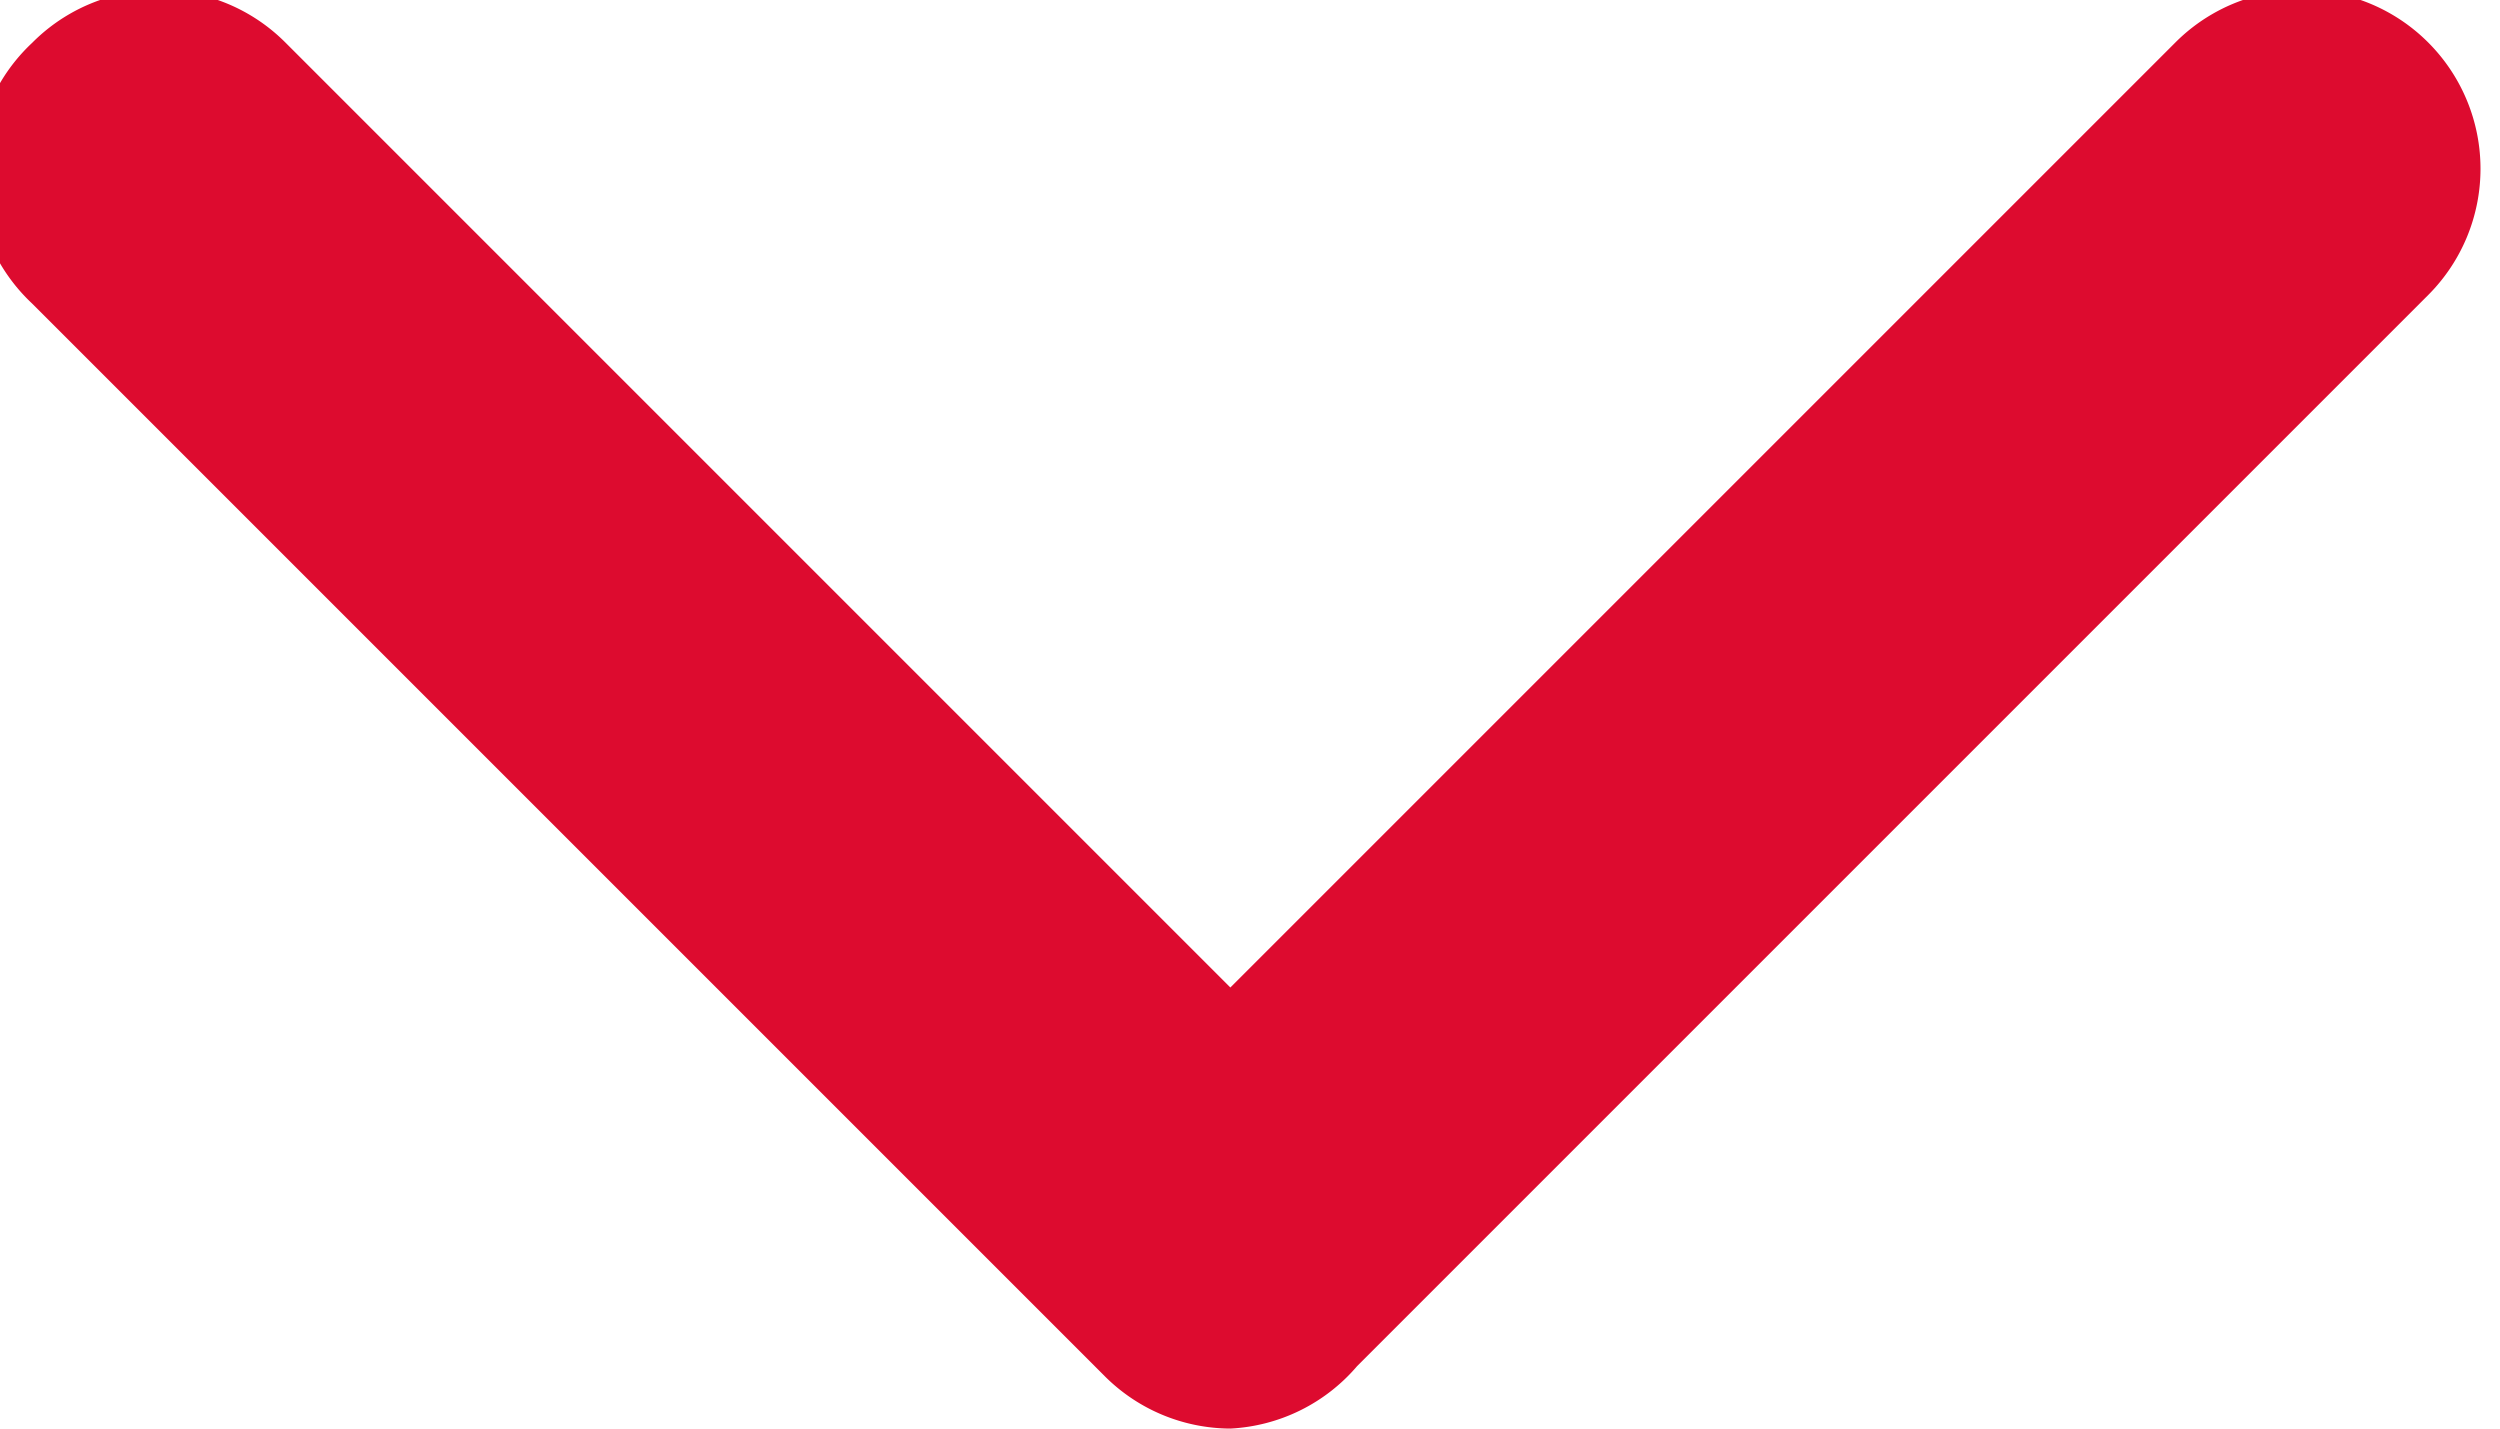 <svg xmlns="http://www.w3.org/2000/svg" viewBox="0 0 14 8"><defs><style>.a{fill:#dd0b2f;}</style></defs><path class="a" d="M6.89,8a1,1,0,0,1-.71-.3l-6-6A1,1,0,0,1,.18.24,1,1,0,0,1,1.6.24L6.89,5.53,12.18.24a1,1,0,0,1,1.42,0,1,1,0,0,1,0,1.41l-6,6A1,1,0,0,1,6.89,8Z"/></svg>